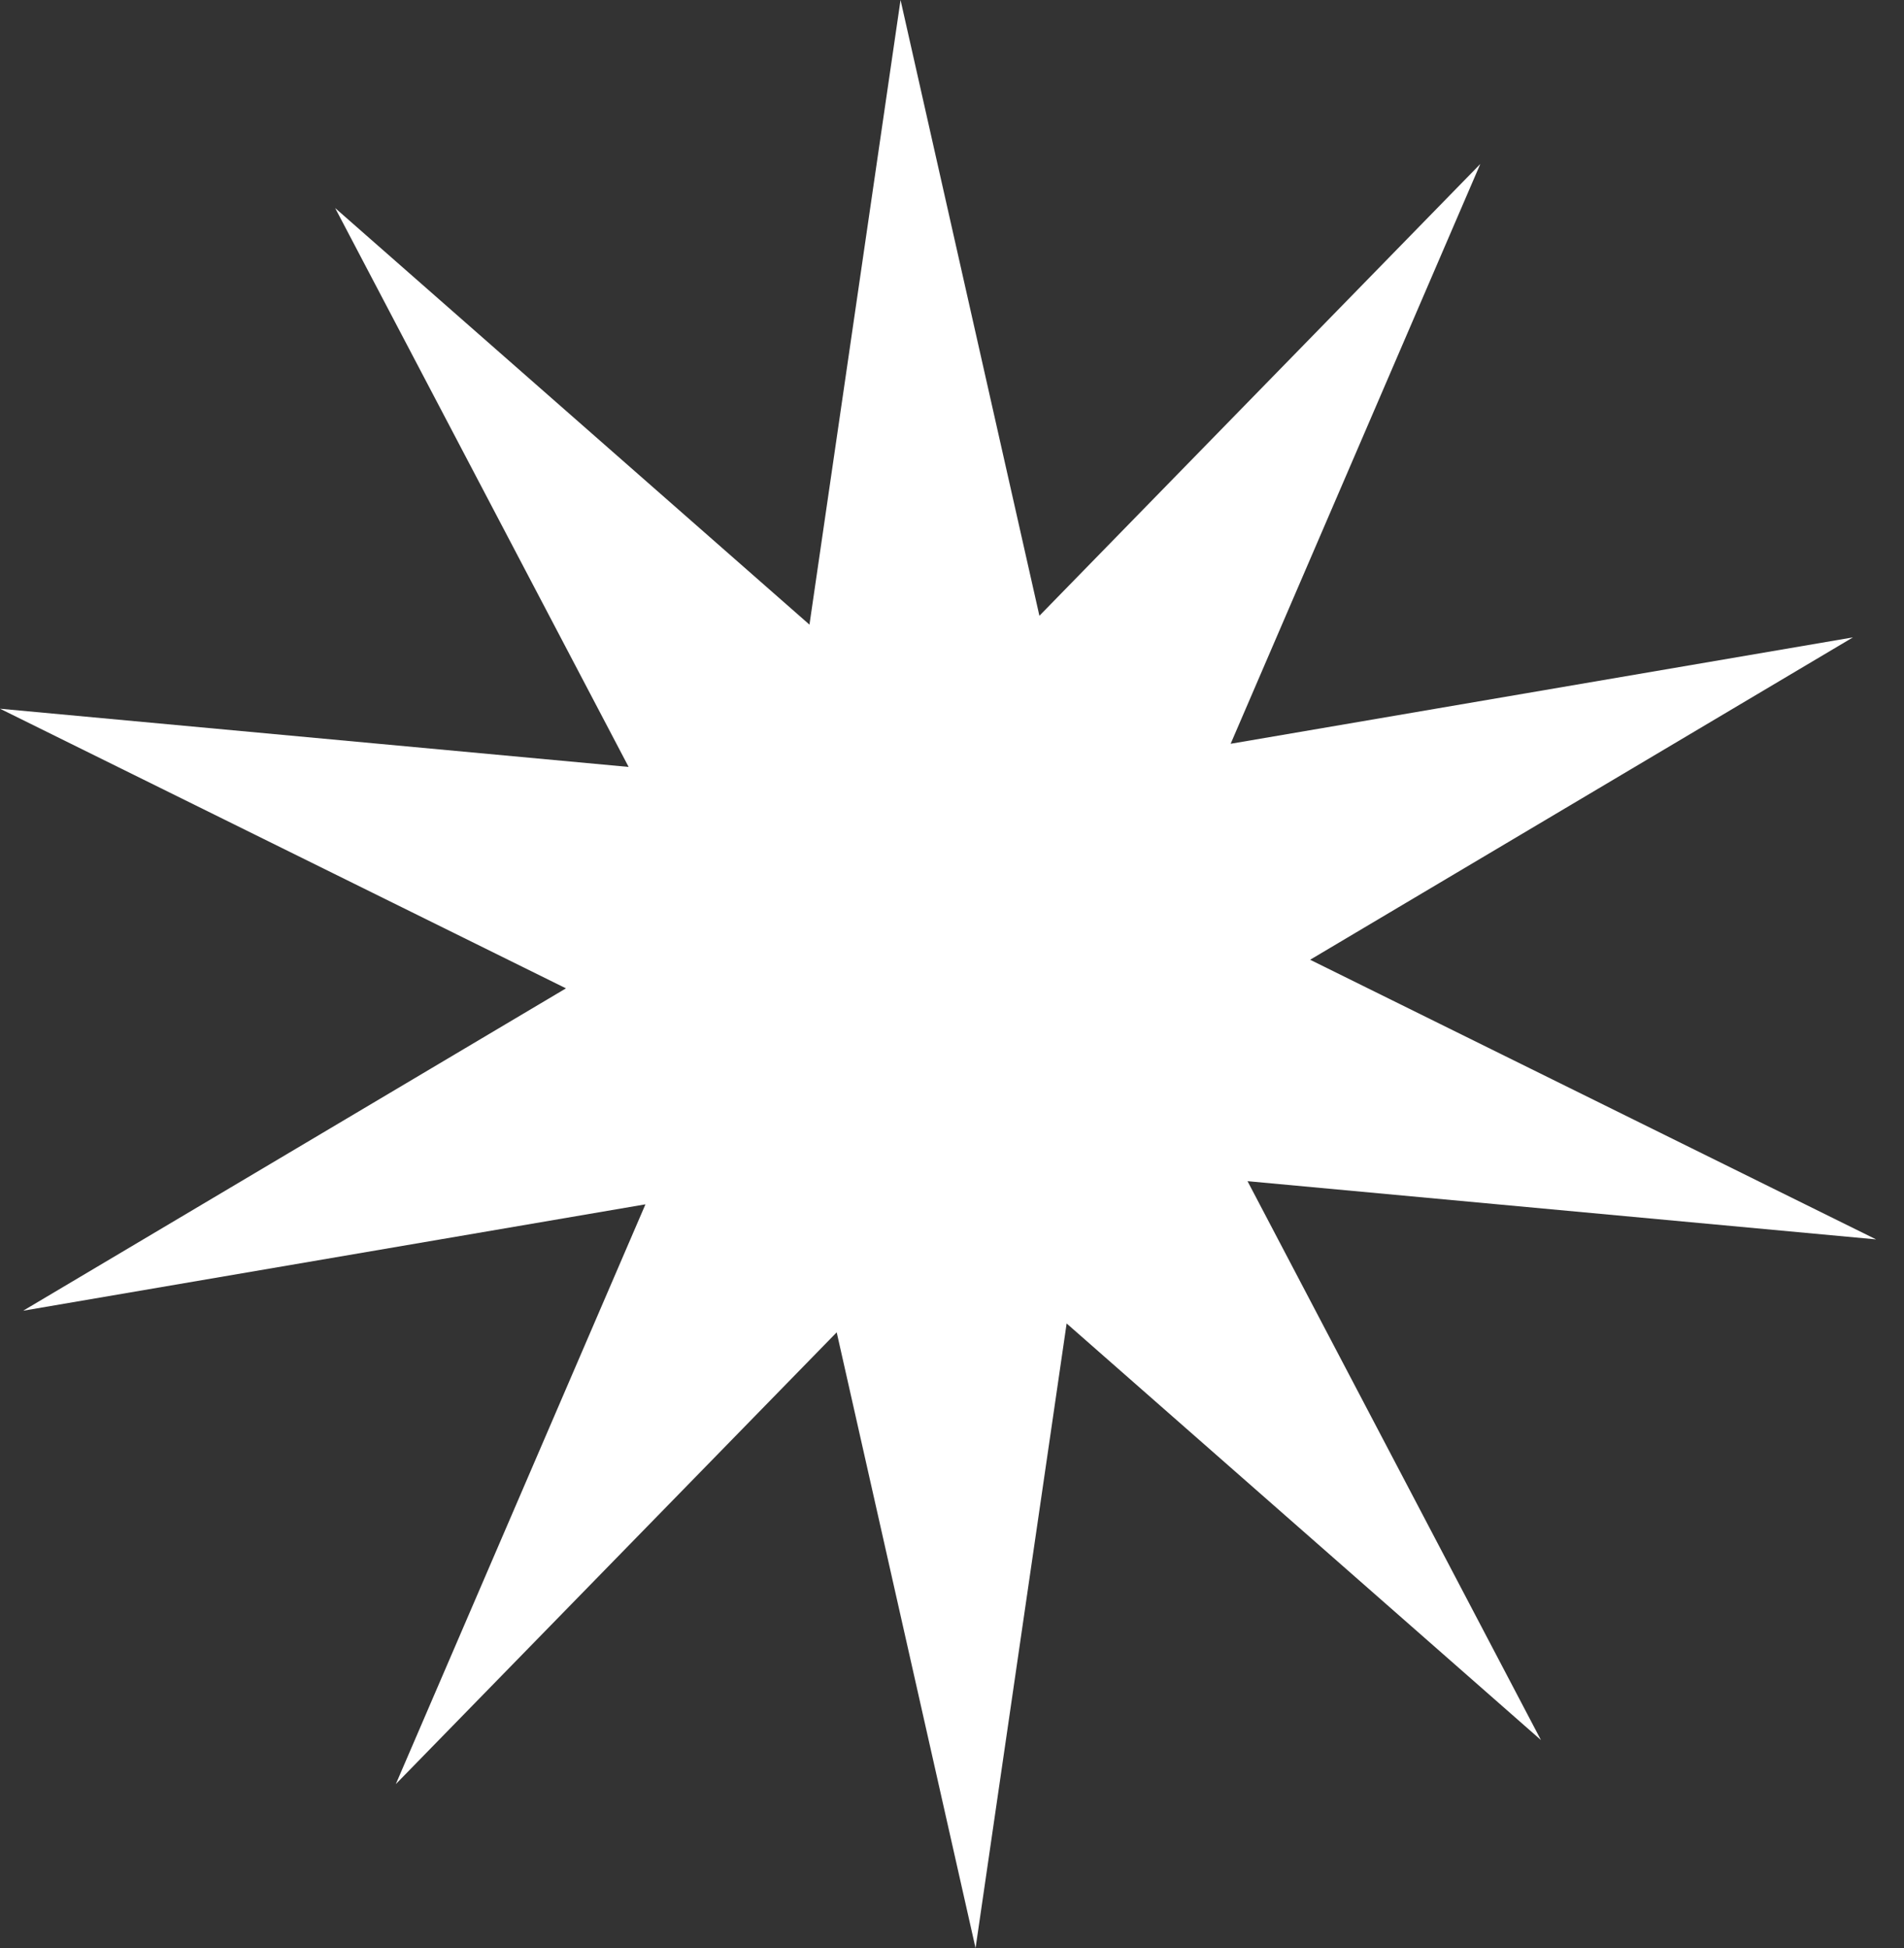 <?xml version="1.0" encoding="UTF-8"?> <svg xmlns="http://www.w3.org/2000/svg" width="43" height="44" viewBox="0 0 43 44" fill="none"><rect x="0" y="0" width="43" height="44" fill="#333333" stroke="none"/> <path d="M33.431 3.704L27.793 16.799L41.847 14.396L29.588 21.677L42.37 27.993L28.174 26.678L34.801 39.301L24.089 29.892L22.032 44L18.896 30.092L8.939 40.296L14.577 27.201L0.523 29.604L12.782 22.323L6.26102e-05 16.007L14.197 17.322L7.569 4.699L18.281 14.108L20.338 -0L23.474 13.908L33.431 3.704Z" fill="white"></path> </svg> 